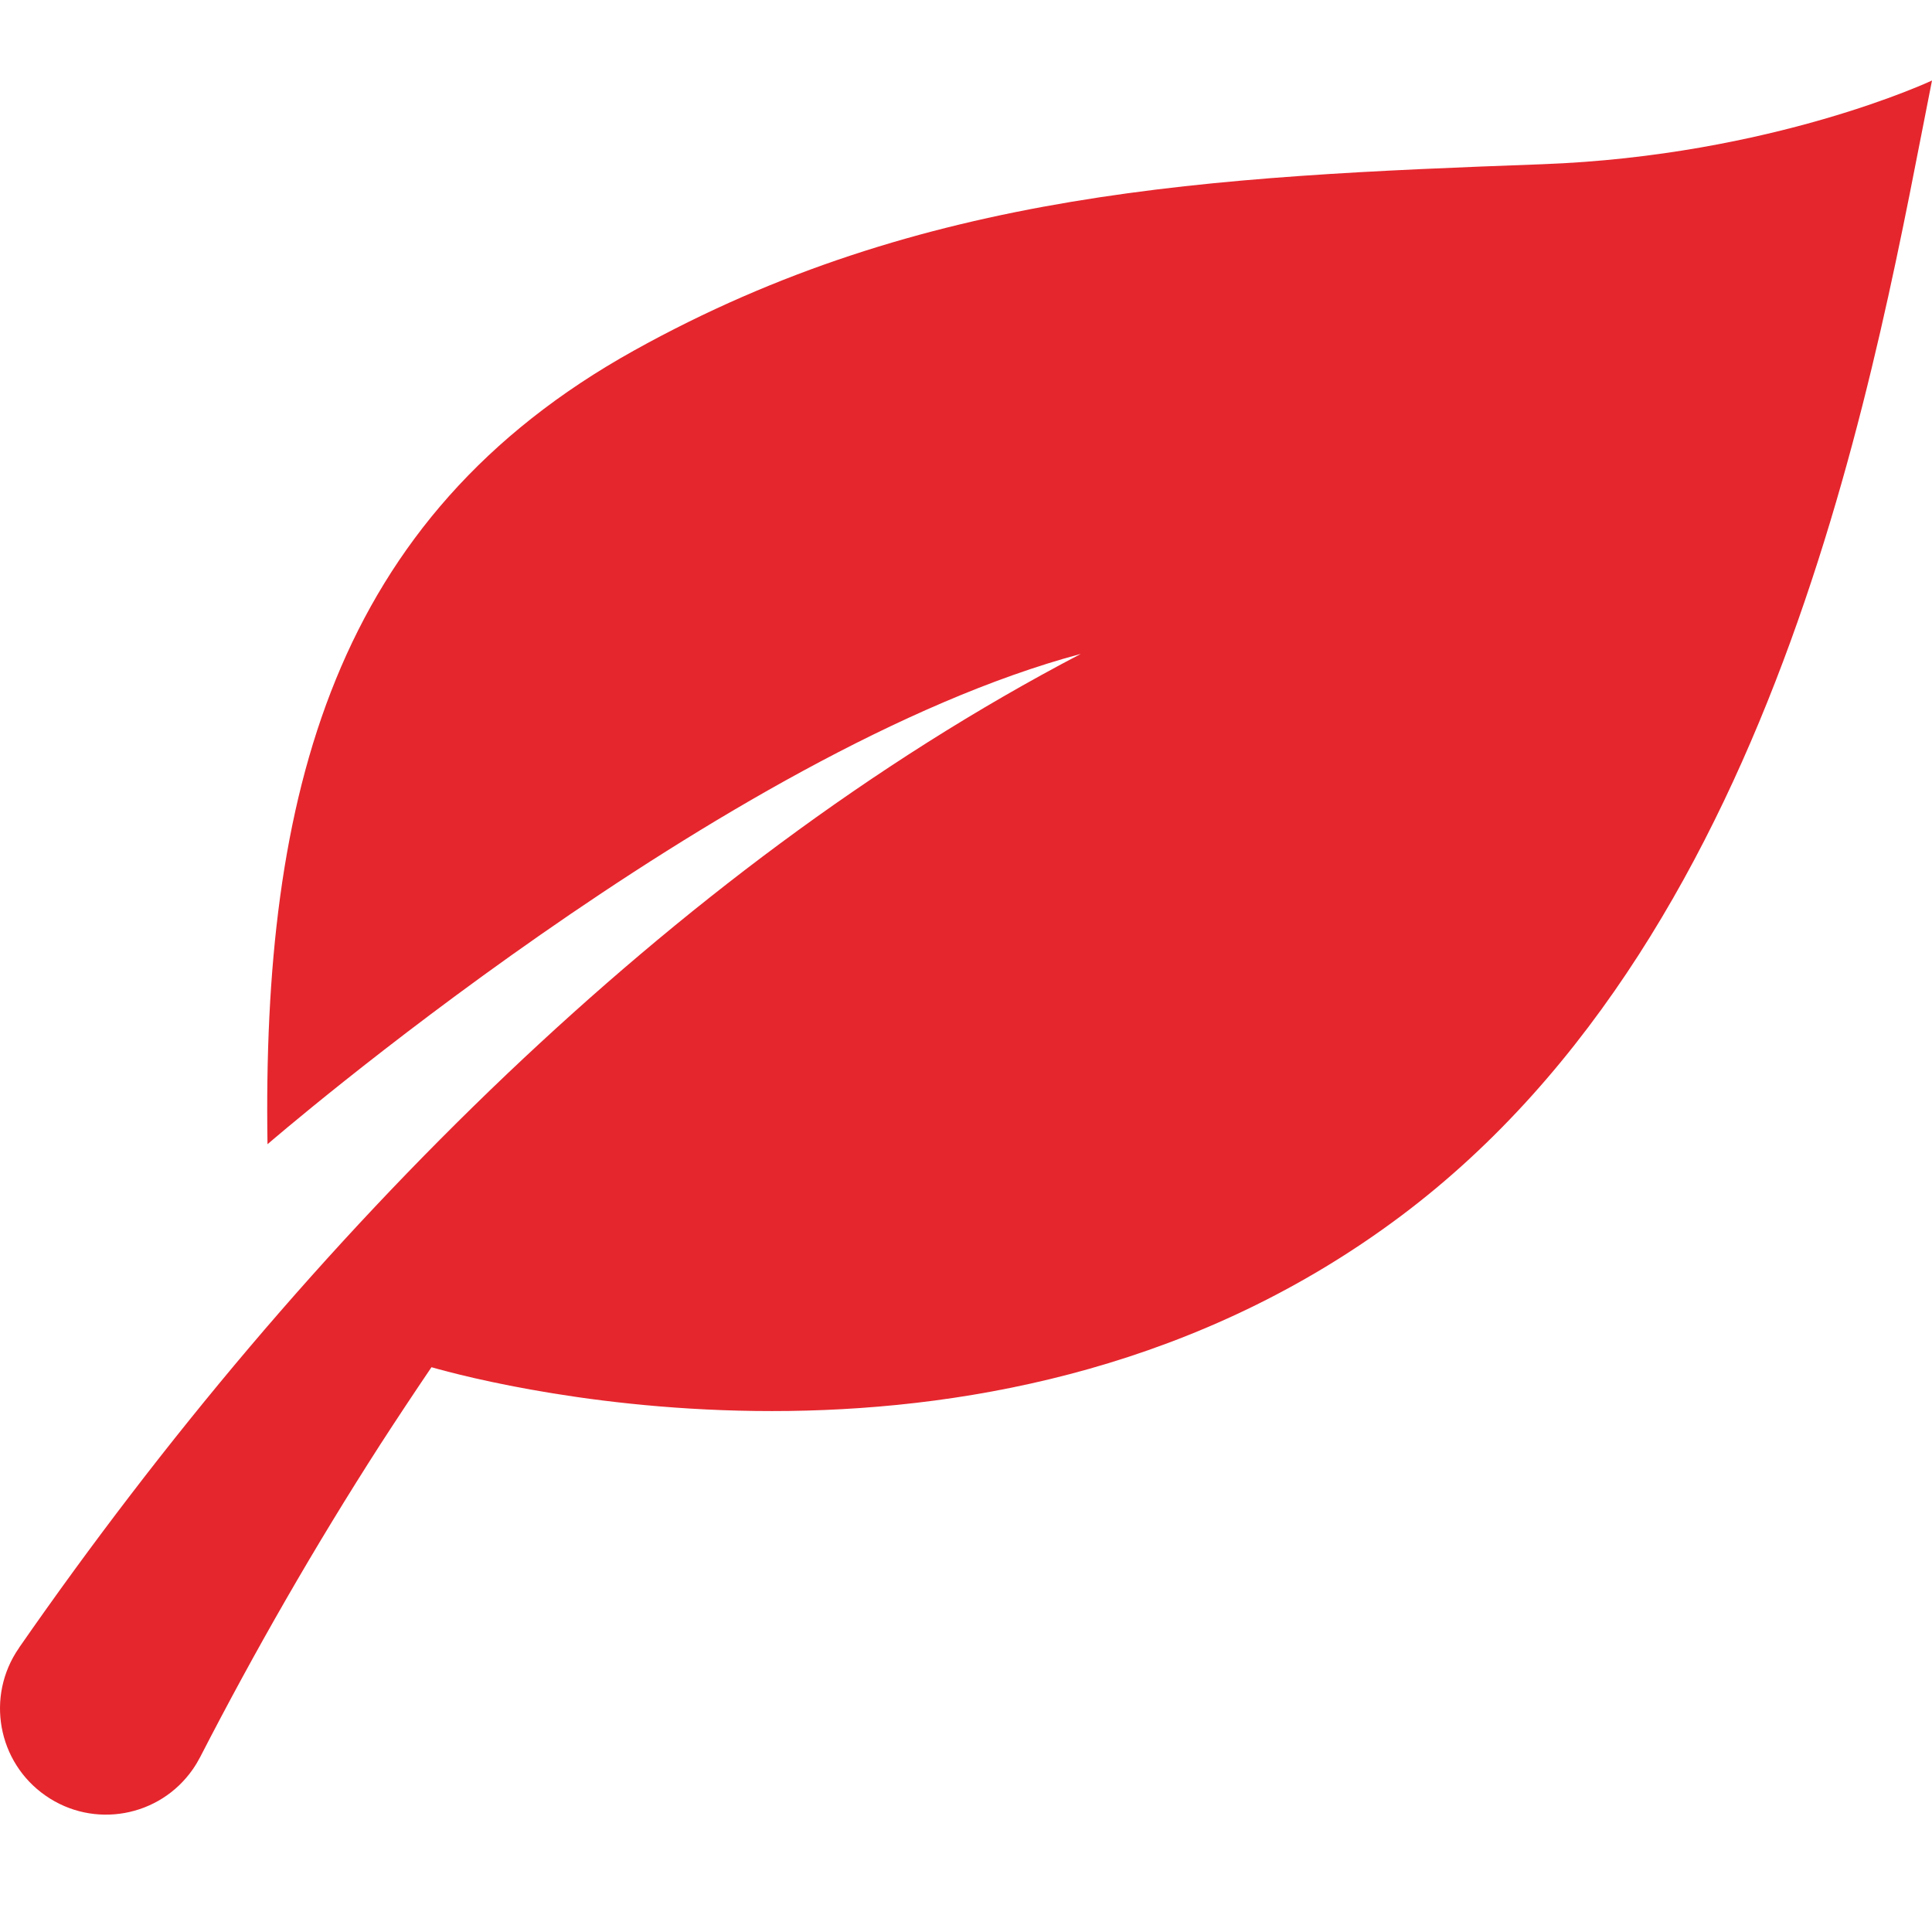 <?xml version="1.0" encoding="UTF-8"?> <svg xmlns="http://www.w3.org/2000/svg" width="24" height="24" viewBox="0 0 24 24"><path fill="#E5262D" fill-rule="evenodd" d="M23.766,20.474 L23.76,20.464 C22.869,19.181 21.913,17.931 20.904,16.74 C19.893,15.548 18.825,14.41 17.697,13.337 C15.548,11.297 13.173,9.482 10.574,8.123 C15.003,9.307 20.677,14.214 20.677,14.214 C20.744,9.881 19.863,6.431 16.12,4.352 C12.541,2.363 8.985,2.192 4.839,2.04 C1.983,1.934 0,1 0,1 C0.672,4.369 1.821,11.523 6.594,15.103 C11.575,18.839 17.868,17.205 18.64,16.984 C18.856,17.303 19.069,17.624 19.278,17.947 C20.088,19.207 20.829,20.497 21.514,21.828 C21.539,21.876 21.571,21.93 21.603,21.976 C22.017,22.574 22.838,22.722 23.434,22.306 C24.031,21.891 24.179,21.072 23.766,20.474 L23.766,20.474 Z" transform="matrix(-1 0 0 1 24 0)"></path></svg> 